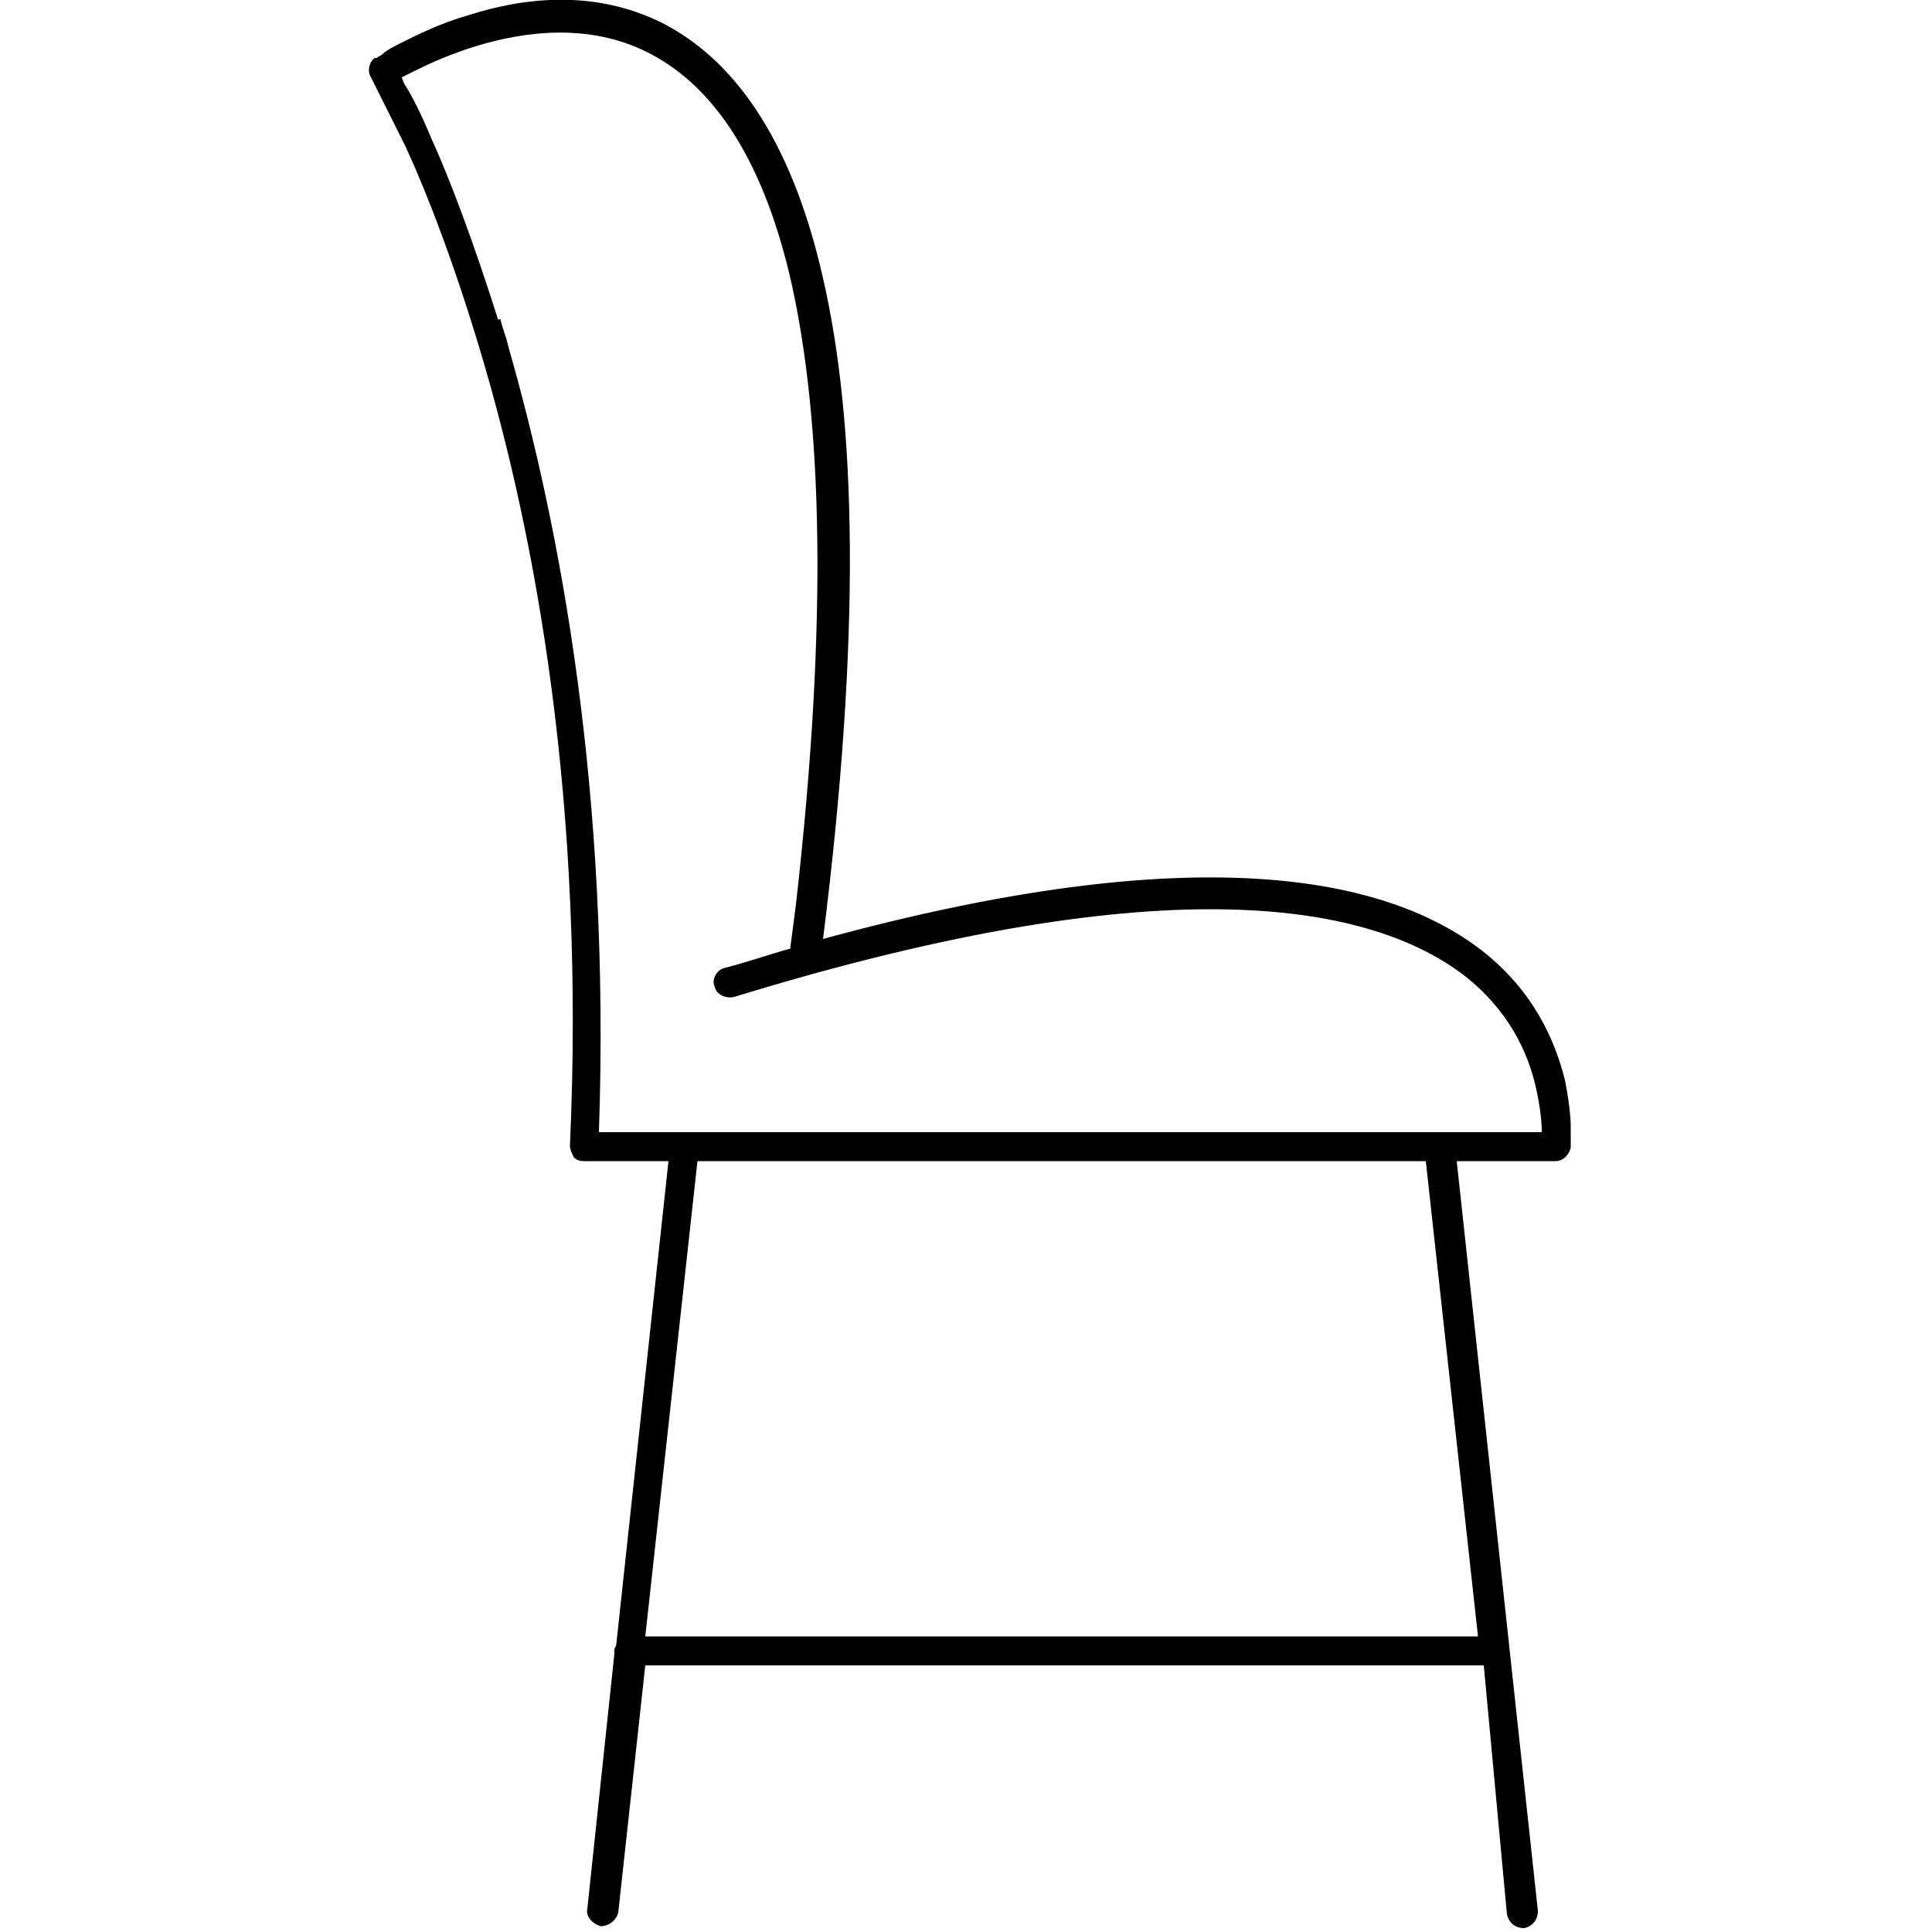 <?xml version="1.0" encoding="UTF-8"?>
<svg xmlns="http://www.w3.org/2000/svg" xmlns:xlink="http://www.w3.org/1999/xlink" version="1.1" id="Ebene_1" x="0px" y="0px" viewBox="0 0 100 100" style="enable-background:new 0 0 100 100;" xml:space="preserve">
<g>
	<g>
		<path d="M81,55.9c-0.5-2-1.6-4.6-4.3-6.7c-4.9-3.8-14.7-5.9-34.1-0.6c2-15.9,1.7-26.8,0-34.2c-1.7-7.5-4.8-11.4-8.3-13.2    C30.7-0.6,27-0.1,24.2,0.8c-1.4,0.4-2.6,1-3.4,1.4c-0.4,0.2-0.8,0.4-1,0.6c-0.1,0.1-0.2,0.1-0.3,0.2c0,0-0.1,0-0.1,0l0,0    c0,0,0,0,0,0c-0.3,0.2-0.4,0.7-0.2,1l1.2,2.4c0.2,0.4,0.4,0.8,0.6,1.2c1.1,2.4,2.5,6,3.9,10.7c2.8,9.4,5.4,23.2,4.6,41    c0,0.2,0.1,0.4,0.2,0.6c0.2,0.2,0.4,0.2,0.6,0.2h4.3l-2.7,25c0,0.1-0.1,0.2-0.1,0.3c0,0.1,0,0.1,0,0.2l-1.4,13.2    c-0.1,0.4,0.3,0.8,0.7,0.9c0.4,0,0.8-0.3,0.9-0.7l1.4-12.8h43.4L78,99.1c0.1,0.4,0.4,0.7,0.9,0.7c0.4-0.1,0.7-0.4,0.7-0.9    l-4.2-38.8h5.1c0.4,0,0.7-0.3,0.8-0.7v0v0c0,0,0,0,0-0.1c0,0,0-0.1,0-0.2c0-0.2,0-0.4,0-0.8C81.3,57.8,81.2,56.9,81,55.9L81,55.9z     M33.4,84.7l2.7-24.6h37.7l2.7,24.6H33.4z M25.7,16.6l0.1,0c-1.3-4.1-2.5-7.3-3.5-9.5c-0.5-1.2-1-2.2-1.4-2.8    c0-0.1-0.1-0.2-0.1-0.3c0.2-0.1,0.4-0.2,0.6-0.3c0.8-0.4,1.9-0.9,3.2-1.3c2.6-0.8,5.9-1.2,8.9,0.3c3,1.5,5.9,4.9,7.5,12.1    c1.5,6.9,1.9,17,0.2,32c-0.1,0.8-0.2,1.5-0.3,2.3c-1.1,0.3-2.2,0.7-3.4,1c-0.4,0.1-0.7,0.6-0.5,1c0.1,0.4,0.6,0.6,1,0.5    c22.8-7,33.1-4.7,37.8-1.1c2.3,1.8,3.3,4,3.7,5.8c0.2,0.9,0.3,1.7,0.3,2.2c0,0,0,0.1,0,0.1H31c0.6-17.6-2-31.3-4.7-40.7    c-0.1-0.5-0.3-0.9-0.4-1.4L25.7,16.6z"></path>
	</g>
</g>
</svg>
